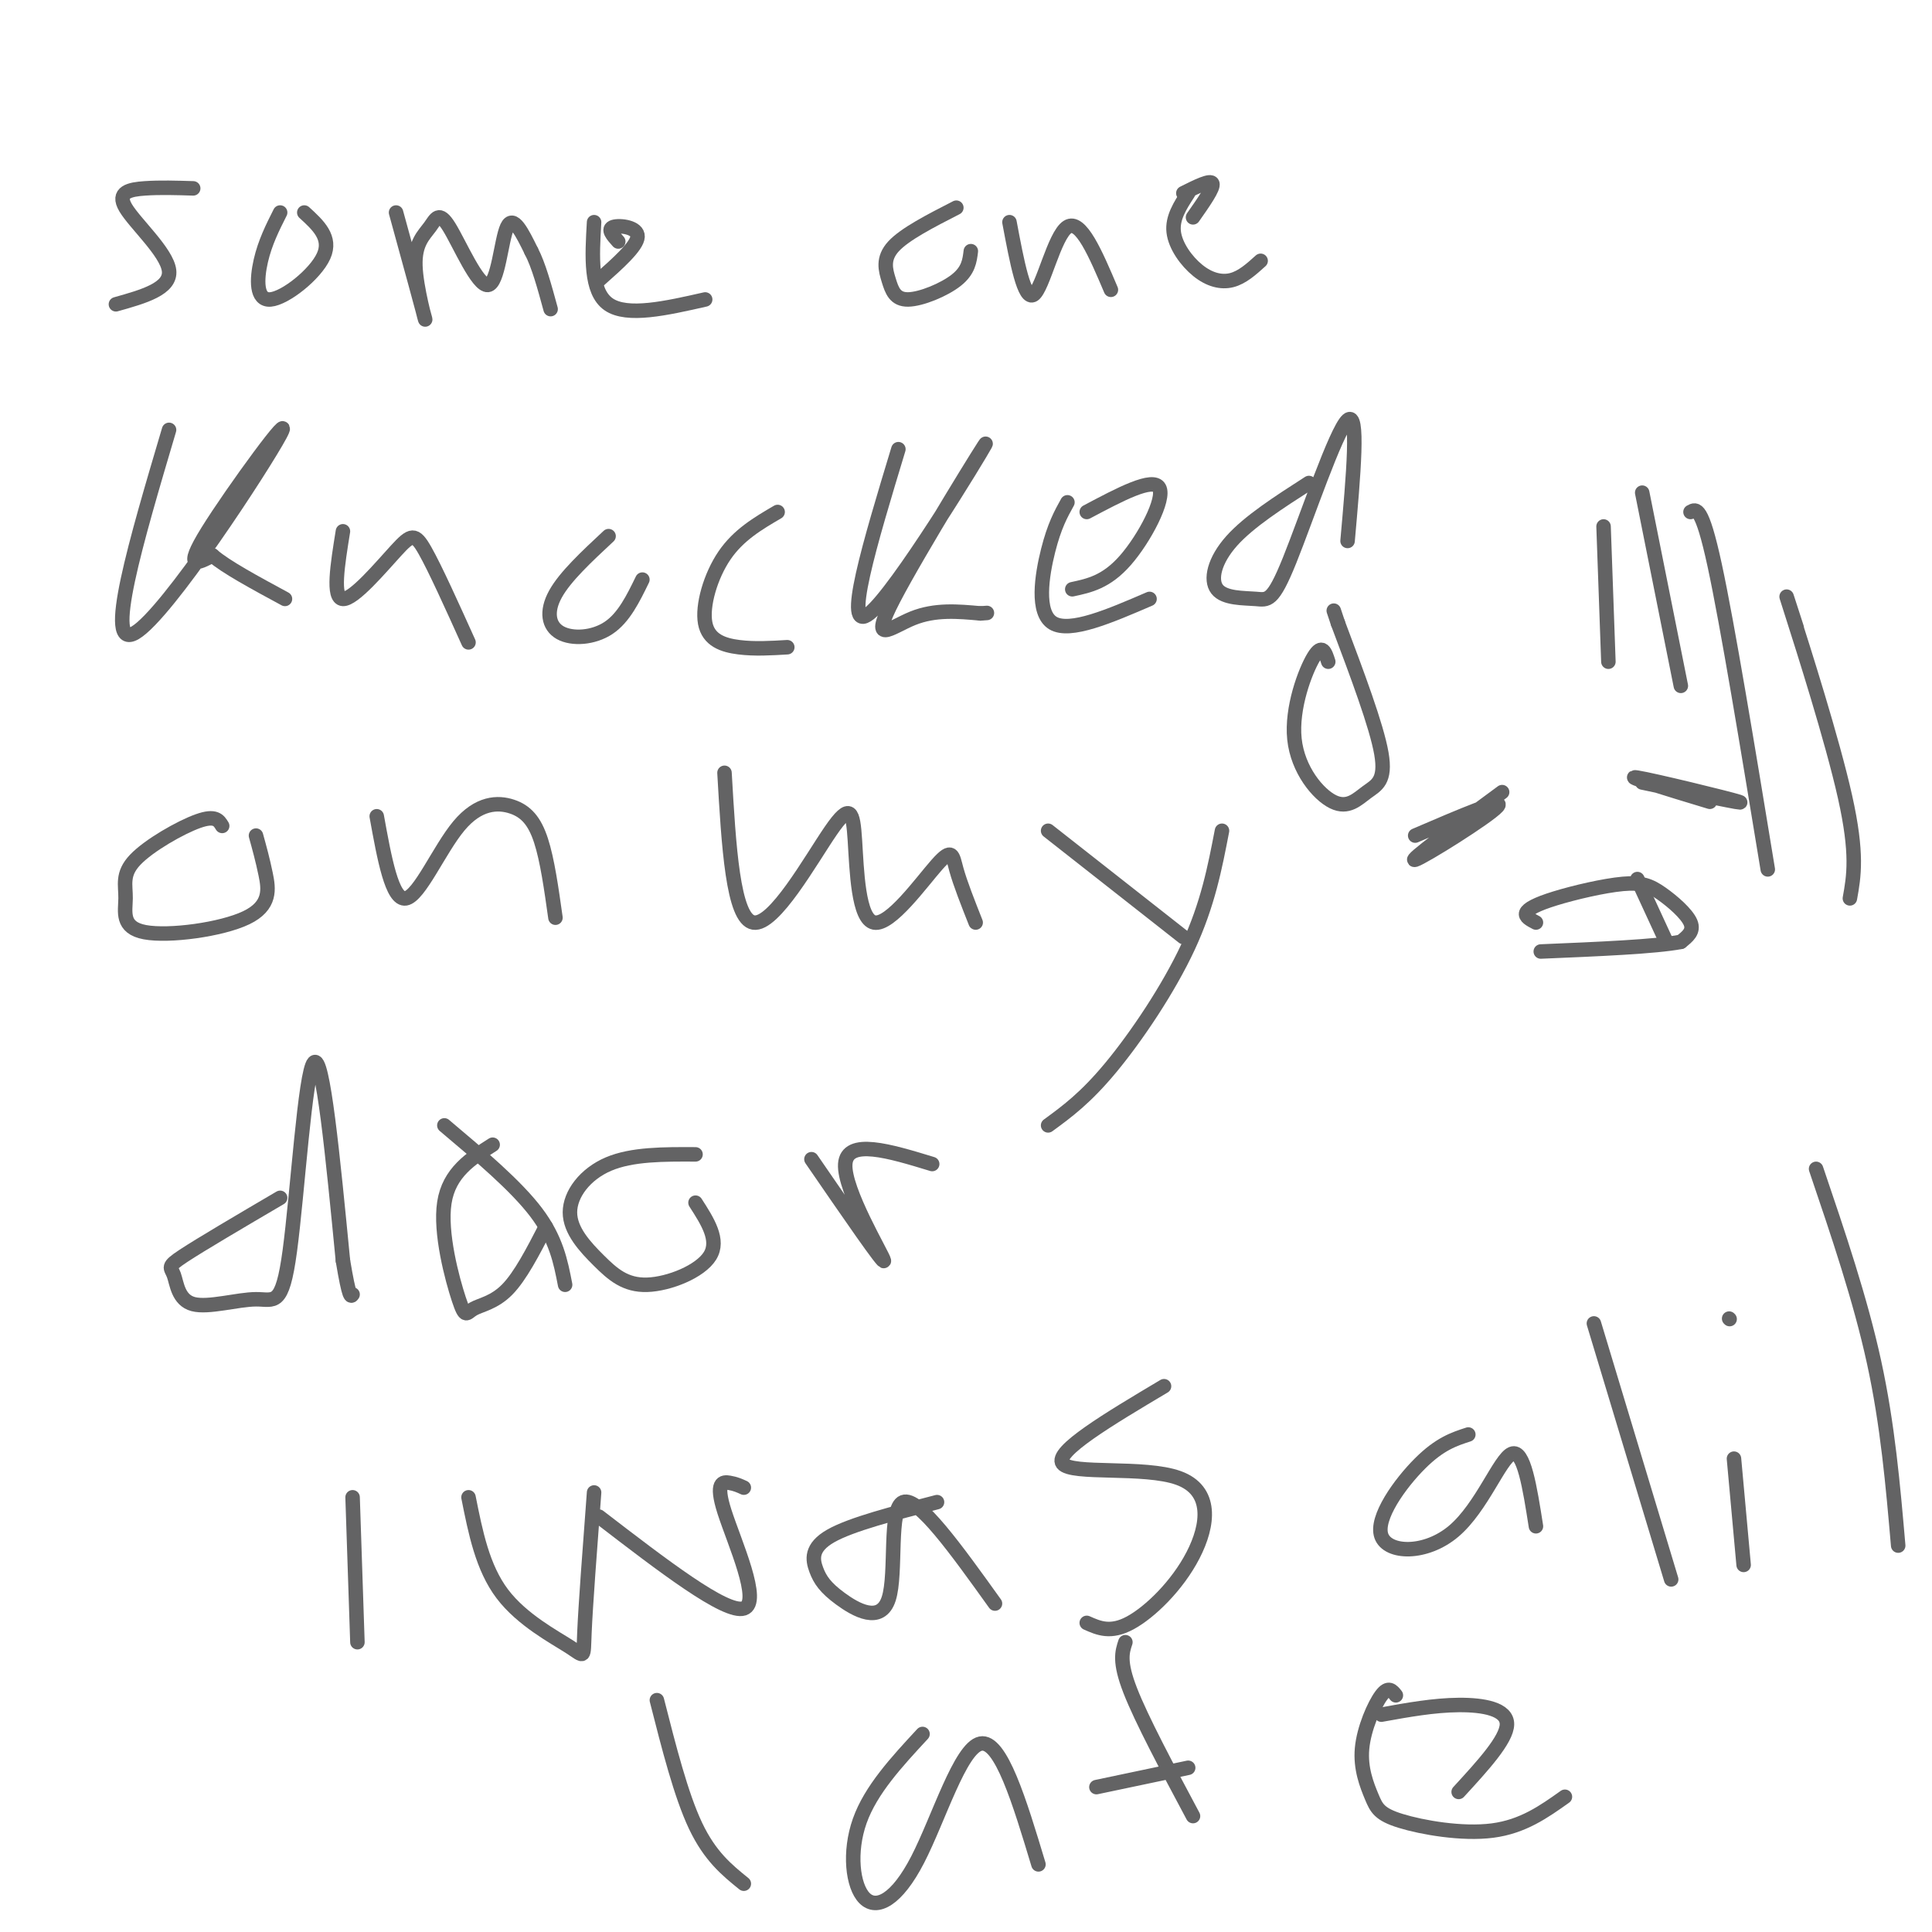 <svg viewBox='0 0 400 400' version='1.1' xmlns='http://www.w3.org/2000/svg' xmlns:xlink='http://www.w3.org/1999/xlink'><g fill='none' stroke='#636364' stroke-width='3' stroke-linecap='round' stroke-linejoin='round'><path d='M40,39c-3.440,-0.107 -6.881,-0.214 -10,0c-3.119,0.214 -5.917,0.750 -4,4c1.917,3.250 8.548,9.214 9,13c0.452,3.786 -5.274,5.393 -11,7'/><path d='M58,44c-1.565,3.107 -3.131,6.214 -4,10c-0.869,3.786 -1.042,8.250 2,8c3.042,-0.250 9.298,-5.214 11,-9c1.702,-3.786 -1.149,-6.393 -4,-9'/><path d='M82,44c2.837,10.335 5.673,20.670 6,22c0.327,1.330 -1.856,-6.344 -2,-11c-0.144,-4.656 1.752,-6.295 3,-8c1.248,-1.705 1.850,-3.478 4,0c2.150,3.478 5.848,12.206 8,12c2.152,-0.206 2.758,-9.344 4,-12c1.242,-2.656 3.121,1.172 5,5'/><path d='M110,52c1.500,2.833 2.750,7.417 4,12'/><path d='M123,46c-0.417,7.167 -0.833,14.333 3,17c3.833,2.667 11.917,0.833 20,-1'/><path d='M128,50c-1.156,-1.289 -2.311,-2.578 -1,-3c1.311,-0.422 5.089,0.022 5,2c-0.089,1.978 -4.044,5.489 -8,9'/><path d='M198,43c-5.335,2.732 -10.670,5.464 -13,8c-2.330,2.536 -1.656,4.876 -1,7c0.656,2.124 1.292,4.033 4,4c2.708,-0.033 7.488,-2.010 10,-4c2.512,-1.990 2.756,-3.995 3,-6'/><path d='M209,46c1.533,8.178 3.067,16.356 5,15c1.933,-1.356 4.267,-12.244 7,-14c2.733,-1.756 5.867,5.622 9,13'/><path d='M246,40c-1.661,2.560 -3.321,5.119 -3,8c0.321,2.881 2.625,6.083 5,8c2.375,1.917 4.821,2.548 7,2c2.179,-0.548 4.089,-2.274 6,-4'/><path d='M245,40c2.833,-1.417 5.667,-2.833 6,-2c0.333,0.833 -1.833,3.917 -4,7'/><path d='M35,89c-6.804,22.952 -13.607,45.905 -7,42c6.607,-3.905 26.625,-34.667 30,-41c3.375,-6.333 -9.893,11.762 -15,20c-5.107,8.238 -2.054,6.619 1,5'/><path d='M44,115c2.667,2.333 8.833,5.667 15,9'/><path d='M71,110c-1.119,6.935 -2.238,13.869 0,14c2.238,0.131 7.833,-6.542 11,-10c3.167,-3.458 3.905,-3.702 6,0c2.095,3.702 5.548,11.351 9,19'/><path d='M126,111c-4.506,4.196 -9.012,8.393 -11,12c-1.988,3.607 -1.458,6.625 1,8c2.458,1.375 6.845,1.107 10,-1c3.155,-2.107 5.077,-6.054 7,-10'/><path d='M161,106c-4.048,2.369 -8.095,4.738 -11,9c-2.905,4.262 -4.667,10.417 -4,14c0.667,3.583 3.762,4.595 7,5c3.238,0.405 6.619,0.202 10,0'/><path d='M186,93c-5.839,19.270 -11.678,38.539 -6,34c5.678,-4.539 22.872,-32.887 24,-35c1.128,-2.113 -13.812,22.008 -19,32c-5.188,9.992 -0.625,5.855 4,4c4.625,-1.855 9.313,-1.427 14,-1'/><path d='M203,127c2.333,-0.167 1.167,-0.083 0,0'/><path d='M221,104c-1.356,2.444 -2.711,4.889 -4,10c-1.289,5.111 -2.511,12.889 1,15c3.511,2.111 11.756,-1.444 20,-5'/><path d='M225,106c6.867,-3.644 13.733,-7.289 15,-5c1.267,2.289 -3.067,10.511 -7,15c-3.933,4.489 -7.467,5.244 -11,6'/><path d='M271,100c-6.211,3.992 -12.422,7.985 -16,12c-3.578,4.015 -4.522,8.054 -3,10c1.522,1.946 5.511,1.800 8,2c2.489,0.200 3.478,0.746 7,-8c3.522,-8.746 9.578,-26.785 12,-29c2.422,-2.215 1.211,11.392 0,25'/><path d='M46,171c-0.691,-1.145 -1.382,-2.290 -5,-1c-3.618,1.290 -10.163,5.016 -13,8c-2.837,2.984 -1.967,5.228 -2,8c-0.033,2.772 -0.967,6.073 4,7c4.967,0.927 15.837,-0.520 21,-3c5.163,-2.480 4.618,-5.994 4,-9c-0.618,-3.006 -1.309,-5.503 -2,-8'/><path d='M78,169c1.581,8.732 3.161,17.464 6,17c2.839,-0.464 6.936,-10.124 11,-15c4.064,-4.876 8.094,-4.967 11,-4c2.906,0.967 4.687,2.990 6,7c1.313,4.010 2.156,10.005 3,16'/><path d='M150,160c0.870,15.151 1.739,30.302 6,31c4.261,0.698 11.913,-13.056 16,-19c4.087,-5.944 4.609,-4.076 5,2c0.391,6.076 0.651,16.361 4,17c3.349,0.639 9.786,-8.366 13,-12c3.214,-3.634 3.204,-1.895 4,1c0.796,2.895 2.398,6.948 4,11'/><path d='M217,172c0.000,0.000 28.000,22.000 28,22'/><path d='M253,172c-1.467,7.622 -2.933,15.244 -7,24c-4.067,8.756 -10.733,18.644 -16,25c-5.267,6.356 -9.133,9.178 -13,12'/><path d='M58,248c-8.198,4.814 -16.396,9.629 -20,12c-3.604,2.371 -2.616,2.300 -2,4c0.616,1.700 0.858,5.171 4,6c3.142,0.829 9.182,-0.984 13,-1c3.818,-0.016 5.412,1.765 7,-10c1.588,-11.765 3.168,-37.076 5,-39c1.832,-1.924 3.916,19.538 6,41'/><path d='M71,261c1.333,8.000 1.667,7.500 2,7'/><path d='M102,237c-4.518,2.879 -9.037,5.758 -10,12c-0.963,6.242 1.628,15.848 3,20c1.372,4.152 1.523,2.848 3,2c1.477,-0.848 4.279,-1.242 7,-4c2.721,-2.758 5.360,-7.879 8,-13'/><path d='M144,239c-6.572,-0.032 -13.144,-0.065 -18,2c-4.856,2.065 -7.997,6.227 -8,10c-0.003,3.773 3.133,7.156 6,10c2.867,2.844 5.464,5.150 10,5c4.536,-0.150 11.010,-2.757 13,-6c1.990,-3.243 -0.505,-7.121 -3,-11'/><path d='M168,240c7.622,11.089 15.244,22.178 15,21c-0.244,-1.178 -8.356,-14.622 -8,-20c0.356,-5.378 9.178,-2.689 18,0'/><path d='M92,233c7.417,6.250 14.833,12.500 19,18c4.167,5.500 5.083,10.250 6,15'/><path d='M73,310c0.000,0.000 1.000,30.000 1,30'/><path d='M97,310c1.452,7.292 2.905,14.583 7,20c4.095,5.417 10.833,8.958 14,11c3.167,2.042 2.762,2.583 3,-3c0.238,-5.583 1.119,-17.292 2,-29'/><path d='M124,314c13.143,10.107 26.286,20.214 30,19c3.714,-1.214 -2.000,-13.750 -4,-20c-2.000,-6.250 -0.286,-6.214 1,-6c1.286,0.214 2.143,0.607 3,1'/><path d='M194,311c-8.890,2.296 -17.779,4.592 -22,7c-4.221,2.408 -3.772,4.927 -3,7c0.772,2.073 1.867,3.700 5,6c3.133,2.300 8.305,5.273 10,0c1.695,-5.273 -0.087,-18.792 3,-20c3.087,-1.208 11.044,9.896 19,21'/><path d='M241,287c-11.413,6.796 -22.826,13.592 -21,16c1.826,2.408 16.892,0.429 24,3c7.108,2.571 6.260,9.692 3,16c-3.260,6.308 -8.931,11.802 -13,14c-4.069,2.198 -6.534,1.099 -9,0'/><path d='M304,297c-2.954,0.959 -5.907,1.917 -10,6c-4.093,4.083 -9.324,11.290 -8,15c1.324,3.710 9.203,3.922 15,-1c5.797,-4.922 9.514,-14.978 12,-16c2.486,-1.022 3.743,6.989 5,15'/><path d='M330,274c0.000,0.000 16.000,53.000 16,53'/><path d='M359,302c0.000,0.000 2.000,22.000 2,22'/><path d='M358,273c0.000,0.000 0.100,0.100 0.1,0.1'/><path d='M376,242c4.583,13.500 9.167,27.000 12,40c2.833,13.000 3.917,25.500 5,38'/><path d='M136,352c2.500,9.833 5.000,19.667 8,26c3.000,6.333 6.500,9.167 10,12'/><path d='M191,359c-5.359,5.785 -10.718,11.569 -13,18c-2.282,6.431 -1.488,13.507 1,16c2.488,2.493 6.670,0.402 11,-8c4.330,-8.402 8.809,-23.115 13,-24c4.191,-0.885 8.096,12.057 12,25'/><path d='M233,340c-0.667,2.000 -1.333,4.000 1,10c2.333,6.000 7.667,16.000 13,26'/><path d='M227,370c0.000,0.000 19.000,-4.000 19,-4'/><path d='M289,351c-0.769,-0.976 -1.538,-1.951 -3,0c-1.462,1.951 -3.618,6.829 -4,11c-0.382,4.171 1.011,7.633 2,10c0.989,2.367 1.574,3.637 6,5c4.426,1.363 12.693,2.818 19,2c6.307,-0.818 10.653,-3.909 15,-7'/><path d='M286,355c5.422,-0.978 10.844,-1.956 16,-2c5.156,-0.044 10.044,0.844 10,4c-0.044,3.156 -5.022,8.578 -10,14'/><path d='M311,164c-9.867,7.267 -19.733,14.533 -18,14c1.733,-0.533 15.067,-8.867 17,-11c1.933,-2.133 -7.533,1.933 -17,6'/><path d='M340,162c11.111,2.356 22.222,4.711 20,4c-2.222,-0.711 -17.778,-4.489 -21,-5c-3.222,-0.511 5.889,2.244 15,5'/><path d='M318,191c-1.151,-0.602 -2.303,-1.203 -2,-2c0.303,-0.797 2.059,-1.788 6,-3c3.941,-1.212 10.067,-2.644 14,-3c3.933,-0.356 5.674,0.366 8,2c2.326,1.634 5.236,4.181 6,6c0.764,1.819 -0.618,2.909 -2,4'/><path d='M348,195c-5.167,1.000 -17.083,1.500 -29,2'/><path d='M339,182c0.000,0.000 6.000,13.000 6,13'/><path d='M350,106c1.167,-0.667 2.333,-1.333 5,11c2.667,12.333 6.833,37.667 11,63'/><path d='M372,130c-1.622,-5.022 -3.244,-10.044 -1,-3c2.244,7.044 8.356,26.156 11,38c2.644,11.844 1.822,16.422 1,21'/><path d='M340,102c0.000,0.000 8.000,40.000 8,40'/><path d='M332,109c0.000,0.000 1.000,28.000 1,28'/><path d='M275,137c-0.619,-1.943 -1.238,-3.885 -3,-1c-1.762,2.885 -4.668,10.599 -4,17c0.668,6.401 4.911,11.489 8,13c3.089,1.511 5.024,-0.555 7,-2c1.976,-1.445 3.993,-2.270 3,-8c-0.993,-5.730 -4.997,-16.365 -9,-27'/><path d='M277,129c-1.500,-4.500 -0.750,-2.250 0,0'/></g>
</svg>